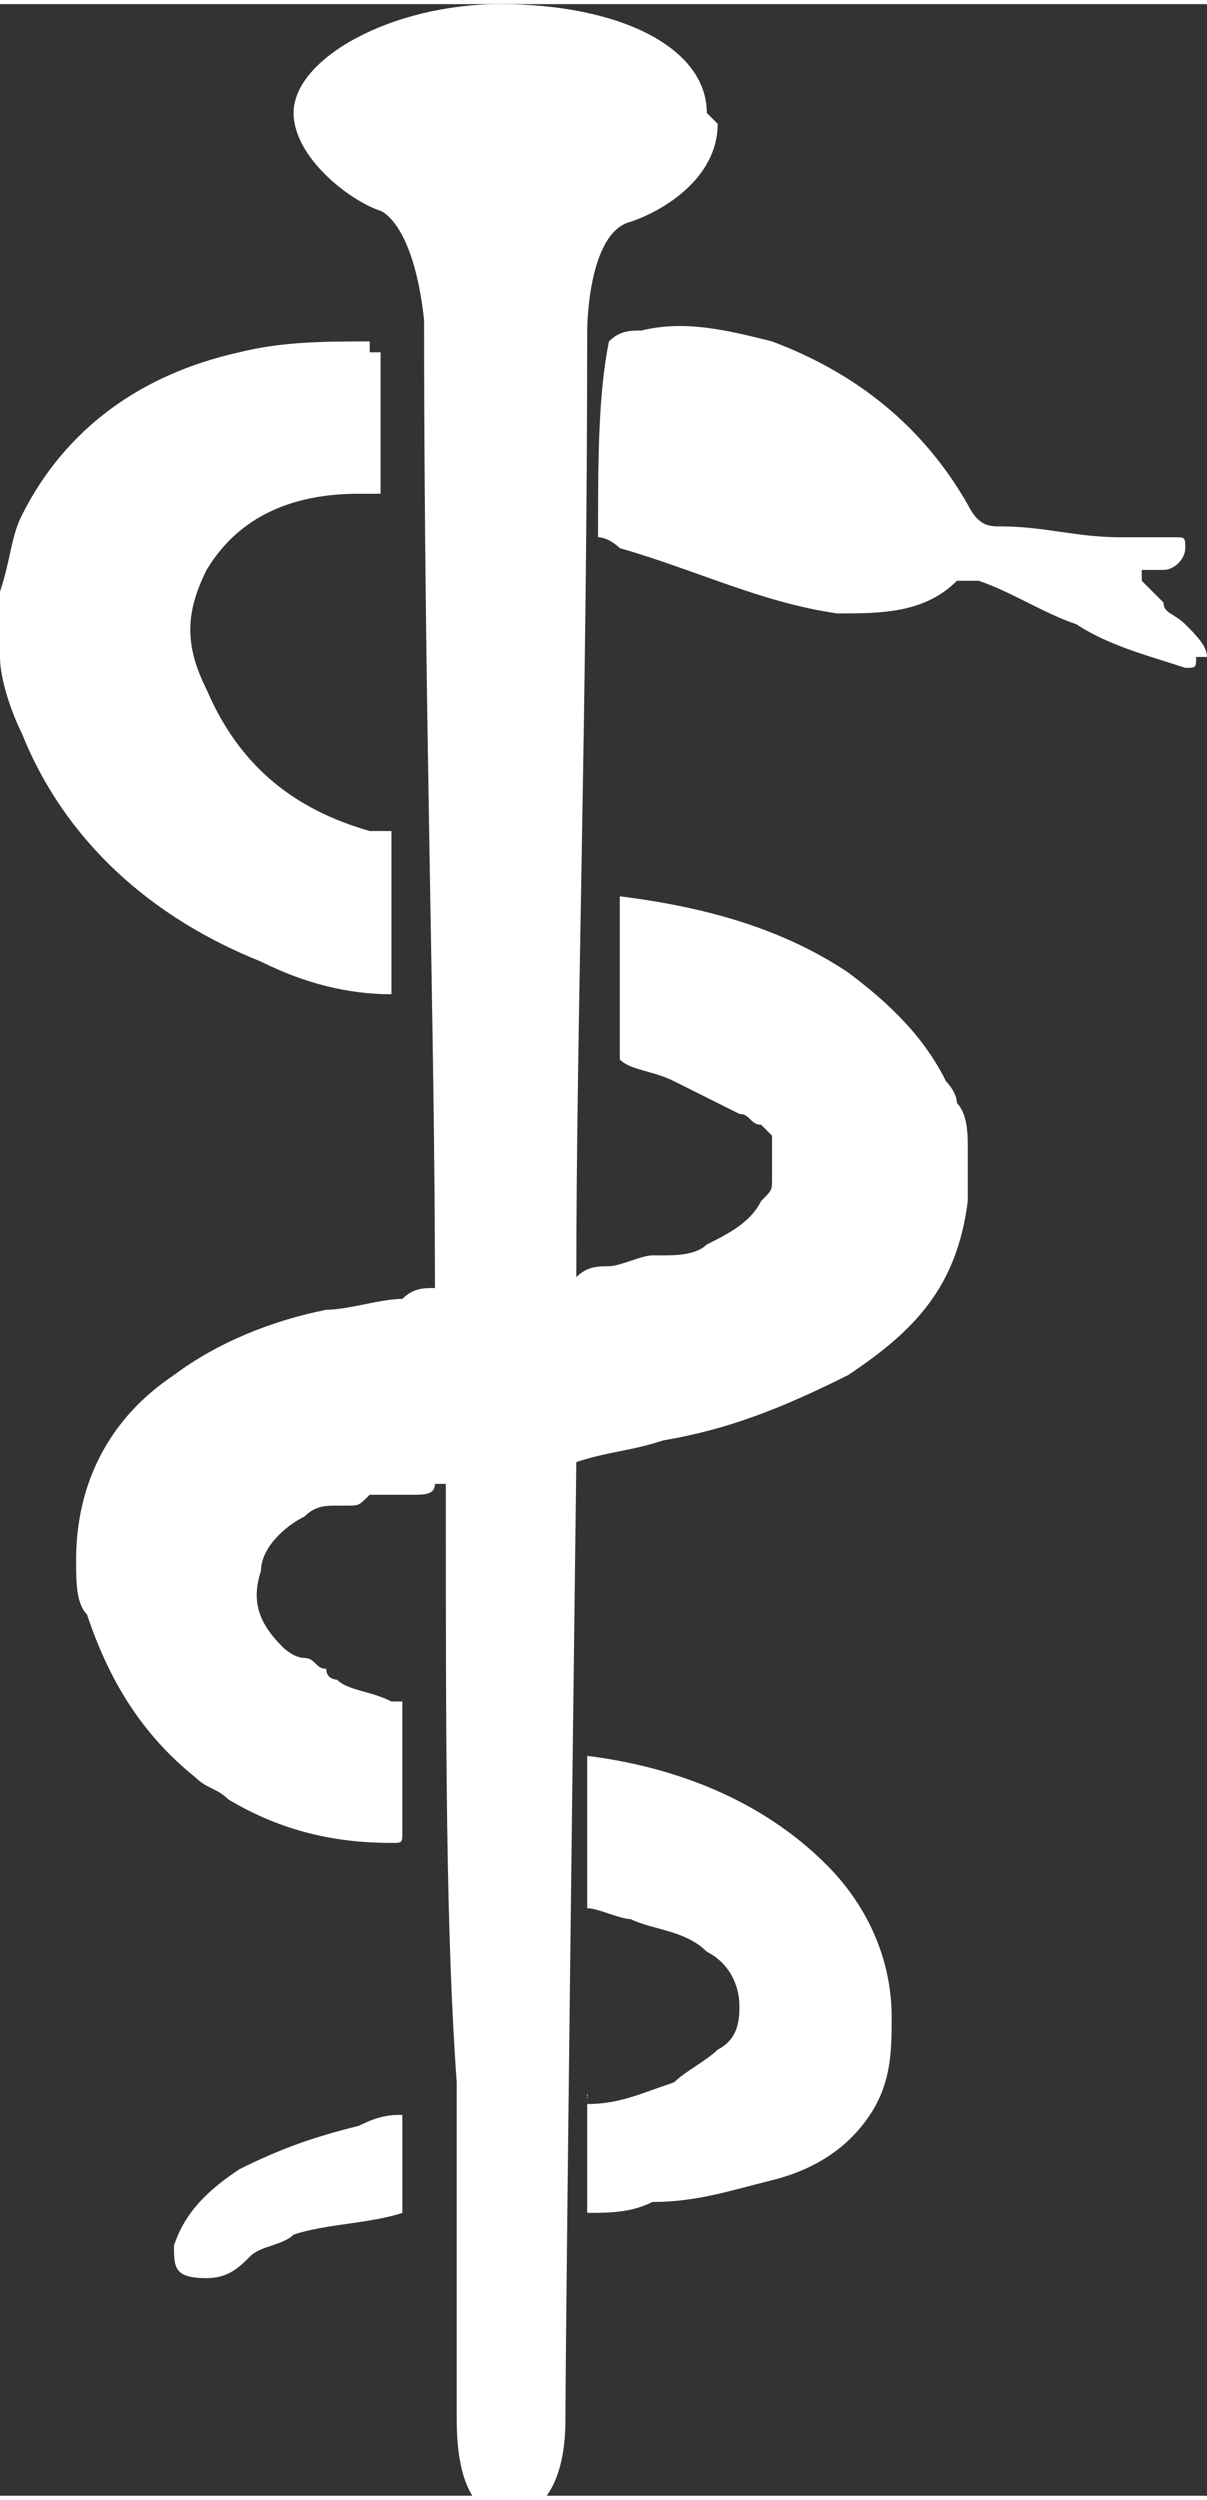 <?xml version="1.0" encoding="UTF-8"?>
<!DOCTYPE svg PUBLIC "-//W3C//DTD SVG 1.1//EN" "http://www.w3.org/Graphics/SVG/1.1/DTD/svg11.dtd">
<!-- Creator: CorelDRAW X5 -->
<svg xmlns="http://www.w3.org/2000/svg" xml:space="preserve" width="13.392mm" height="27.72mm" style="shape-rendering:geometricPrecision; text-rendering:geometricPrecision; image-rendering:optimizeQuality; fill-rule:evenodd; clip-rule:evenodd"
viewBox="0 0 111 229"
 xmlns:xlink="http://www.w3.org/1999/xlink">
 <rect x="0" y="0" width="111" height="229" fill="#333333" stroke="none"/>
 <defs>
  <style type="text/css">
   <![CDATA[
    .fil0 {fill:white;fill-rule:nonzero}
   ]]>
  </style>
 </defs>
 <g id="Ebene_x0020_1">
  <path class="fil0" d="M111 60c0,-1 -1,-2 -2,-3 -1,-1 -2,-1 -2,-2 -1,-1 -1,-1 -2,-2 0,-1 0,-1 0,-1 1,0 1,0 2,0 1,0 2,-1 2,-2 0,-1 0,-1 -1,-1 -2,0 -3,0 -5,0 -4,0 -7,-1 -11,-1 -1,0 -2,0 -3,-2 -4,-7 -10,-12 -18,-15 -4,-1 -8,-2 -12,-1 -1,0 -2,0 -3,1 -1,5 -1,11 -1,18 1,0 2,1 2,1 7,2 13,5 20,6 4,0 8,0 11,-3 1,0 1,0 2,0 3,1 6,3 9,4 3,2 7,3 10,4 1,0 1,0 1,-1zm-46 -50c0,-6 -8,-10 -19,-10 -10,0 -19,5 -19,10 0,4 5,8 8,9 0,0 3,1 4,10 0,36 1,65 1,89 -1,0 -2,0 -3,1 -2,0 -5,1 -7,1 -5,1 -10,3 -14,6 -6,4 -9,10 -9,17 0,2 0,4 1,5 2,6 5,11 10,15 1,1 2,1 3,2 5,3 10,4 15,4 1,0 1,0 1,-1l0 -12c0,0 0,0 -1,0 -2,-1 -4,-1 -5,-2 0,0 -1,0 -1,-1 -1,0 -1,-1 -2,-1 -1,0 -2,-1 -2,-1 -2,-2 -3,-4 -2,-7 0,-2 2,-4 4,-5 1,-1 2,-1 3,-1 0,0 1,0 1,0 1,0 1,0 2,-1 0,0 1,0 1,0 0,0 1,0 1,0 1,0 1,0 2,0 1,0 2,0 2,-1 0,0 1,0 1,0 0,24 0,41 1,55 0,4 0,7 0,10 0,17 0,20 0,21 0,9 4,9 5,9l0 0c0,0 0,0 0,0 0,0 0,0 0,0l0 0c0,0 0,0 0,0 1,0 5,-1 5,-9 0,0 0,0 0,0 0,-1 0,-8 1,-88 3,-1 5,-1 8,-2 6,-1 11,-3 17,-6 6,-4 10,-8 11,-16 0,-1 0,-3 0,-4 0,0 0,-1 0,-1 0,-1 0,-3 -1,-4 0,-1 -1,-2 -1,-2 -2,-4 -5,-7 -9,-10 -6,-4 -13,-6 -21,-7 0,4 0,9 0,15 1,1 3,1 5,2 2,1 4,2 6,3 1,0 1,1 2,1 0,0 1,1 1,1 0,0 0,0 0,1 0,0 0,1 0,1 0,0 0,1 0,1 0,0 0,1 0,1 0,1 0,1 -1,2 -1,2 -3,3 -5,4 -1,1 -3,1 -4,1 0,0 -1,0 -1,0 -1,0 -3,1 -4,1l0 0c-1,0 -2,0 -3,1 0,-23 1,-52 1,-87 0,0 0,-9 4,-10 3,-1 8,-4 8,-9zm-24 210c0,0 0,0 0,0 0,0 0,0 0,0zm-7 -189c-4,0 -8,0 -12,1 -9,2 -16,7 -20,15 -1,2 -1,4 -2,7l0 6c0,2 1,5 2,7 4,10 12,17 22,21 4,2 8,3 12,3 0,0 0,0 0,0 0,-4 0,-10 0,-15 0,0 0,0 0,0 -1,0 -1,0 -2,0 -7,-2 -12,-6 -15,-13 -2,-4 -2,-7 0,-11 3,-5 8,-7 14,-7 1,0 1,0 2,0 0,-5 0,-10 0,-13 0,0 -1,0 -1,0zm-18 175c0,2 0,3 3,3 2,0 3,-1 4,-2 1,-1 3,-1 4,-2 3,-1 7,-1 10,-2 0,-3 0,-6 0,-9 -1,0 -2,0 -4,1 -4,1 -7,2 -11,4 -3,2 -5,4 -6,7zm38 -14c0,4 0,8 0,11 2,0 4,0 6,-1 4,0 7,-1 11,-2 4,-1 7,-3 9,-6 2,-3 2,-6 2,-9 0,-5 -2,-10 -6,-14 -6,-6 -14,-9 -22,-10 0,4 0,9 0,14 1,0 3,1 4,1 2,1 5,1 7,3 2,1 3,3 3,5 0,1 0,3 -2,4 -1,1 -3,2 -4,3 -3,1 -5,2 -8,2z"/>
 </g>
</svg>
